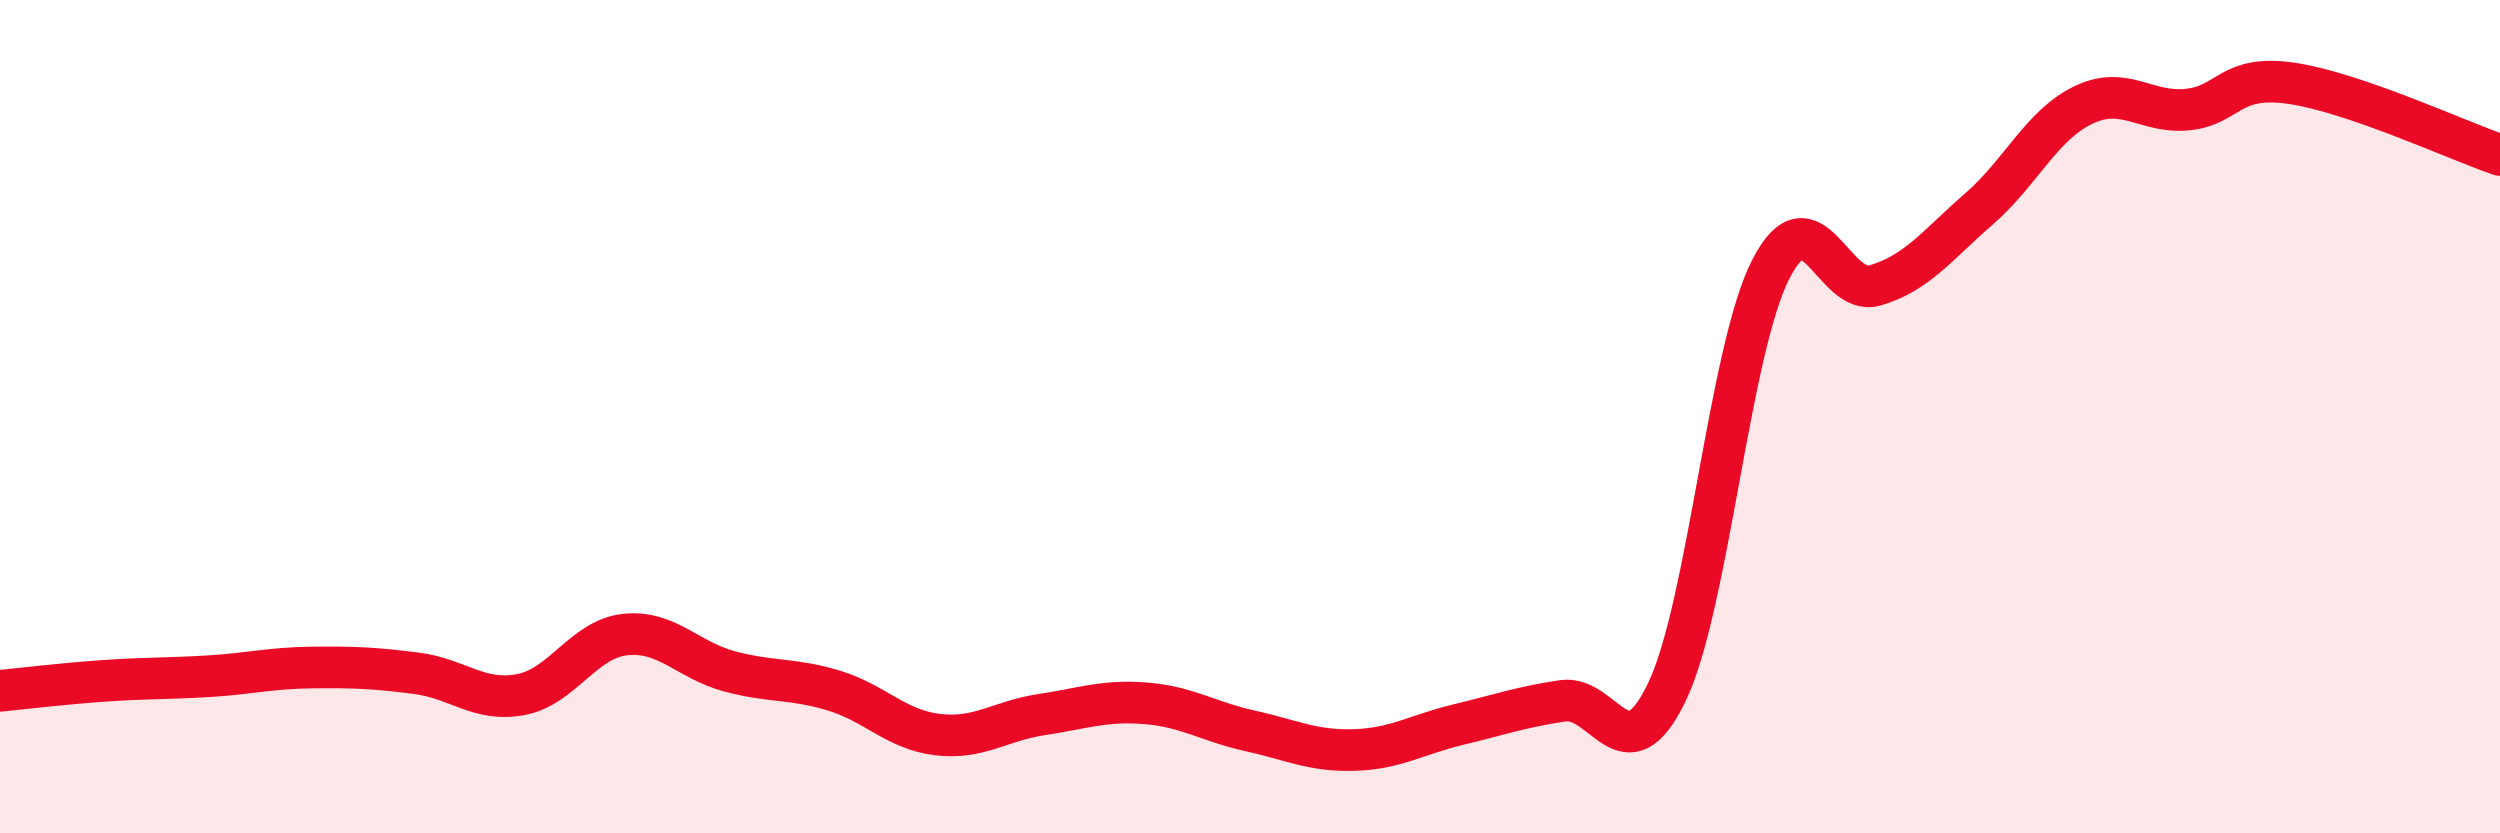 
    <svg width="60" height="20" viewBox="0 0 60 20" xmlns="http://www.w3.org/2000/svg">
      <path
        d="M 0,16.58 C 0.5,16.53 1.5,16.41 2.5,16.34 C 3.5,16.27 4,16.29 5,16.23 C 6,16.17 6.5,16.03 7.5,16.02 C 8.5,16.01 9,16.03 10,16.16 C 11,16.29 11.5,16.86 12.5,16.67 C 13.5,16.48 14,15.34 15,15.23 C 16,15.12 16.5,15.84 17.5,16.11 C 18.5,16.38 19,16.27 20,16.57 C 21,16.87 21.5,17.51 22.5,17.63 C 23.5,17.75 24,17.3 25,17.15 C 26,17 26.5,16.8 27.5,16.88 C 28.5,16.96 29,17.32 30,17.54 C 31,17.76 31.5,18.03 32.5,18 C 33.5,17.97 34,17.63 35,17.39 C 36,17.15 36.5,16.97 37.5,16.82 C 38.5,16.67 39,18.69 40,16.62 C 41,14.55 41.5,8.41 42.5,6.46 C 43.5,4.51 44,7.14 45,6.85 C 46,6.56 46.5,5.88 47.5,5.01 C 48.5,4.14 49,3 50,2.52 C 51,2.04 51.5,2.73 52.5,2.63 C 53.5,2.53 53.5,1.78 55,2 C 56.5,2.22 59,3.38 60,3.72L60 20L0 20Z"
        fill="#EB0A25"
        opacity="0.1"
        stroke-linecap="round"
        stroke-linejoin="round"
      />
      <path
        d="M 0,16.58 C 0.5,16.53 1.5,16.41 2.5,16.34 C 3.5,16.27 4,16.29 5,16.23 C 6,16.17 6.5,16.03 7.5,16.02 C 8.5,16.01 9,16.03 10,16.16 C 11,16.29 11.5,16.86 12.5,16.67 C 13.5,16.48 14,15.34 15,15.23 C 16,15.12 16.5,15.84 17.5,16.11 C 18.5,16.38 19,16.27 20,16.57 C 21,16.87 21.5,17.51 22.5,17.63 C 23.5,17.75 24,17.3 25,17.15 C 26,17 26.5,16.8 27.5,16.88 C 28.5,16.96 29,17.32 30,17.54 C 31,17.76 31.5,18.03 32.5,18 C 33.5,17.97 34,17.63 35,17.39 C 36,17.15 36.5,16.97 37.5,16.82 C 38.5,16.67 39,18.69 40,16.62 C 41,14.55 41.5,8.41 42.5,6.46 C 43.5,4.51 44,7.14 45,6.85 C 46,6.56 46.5,5.88 47.5,5.01 C 48.5,4.14 49,3 50,2.52 C 51,2.04 51.5,2.73 52.5,2.63 C 53.5,2.53 53.5,1.78 55,2 C 56.5,2.22 59,3.38 60,3.72"
        stroke="#EB0A25"
        stroke-width="1"
        fill="none"
        stroke-linecap="round"
        stroke-linejoin="round"
      />
    </svg>
  